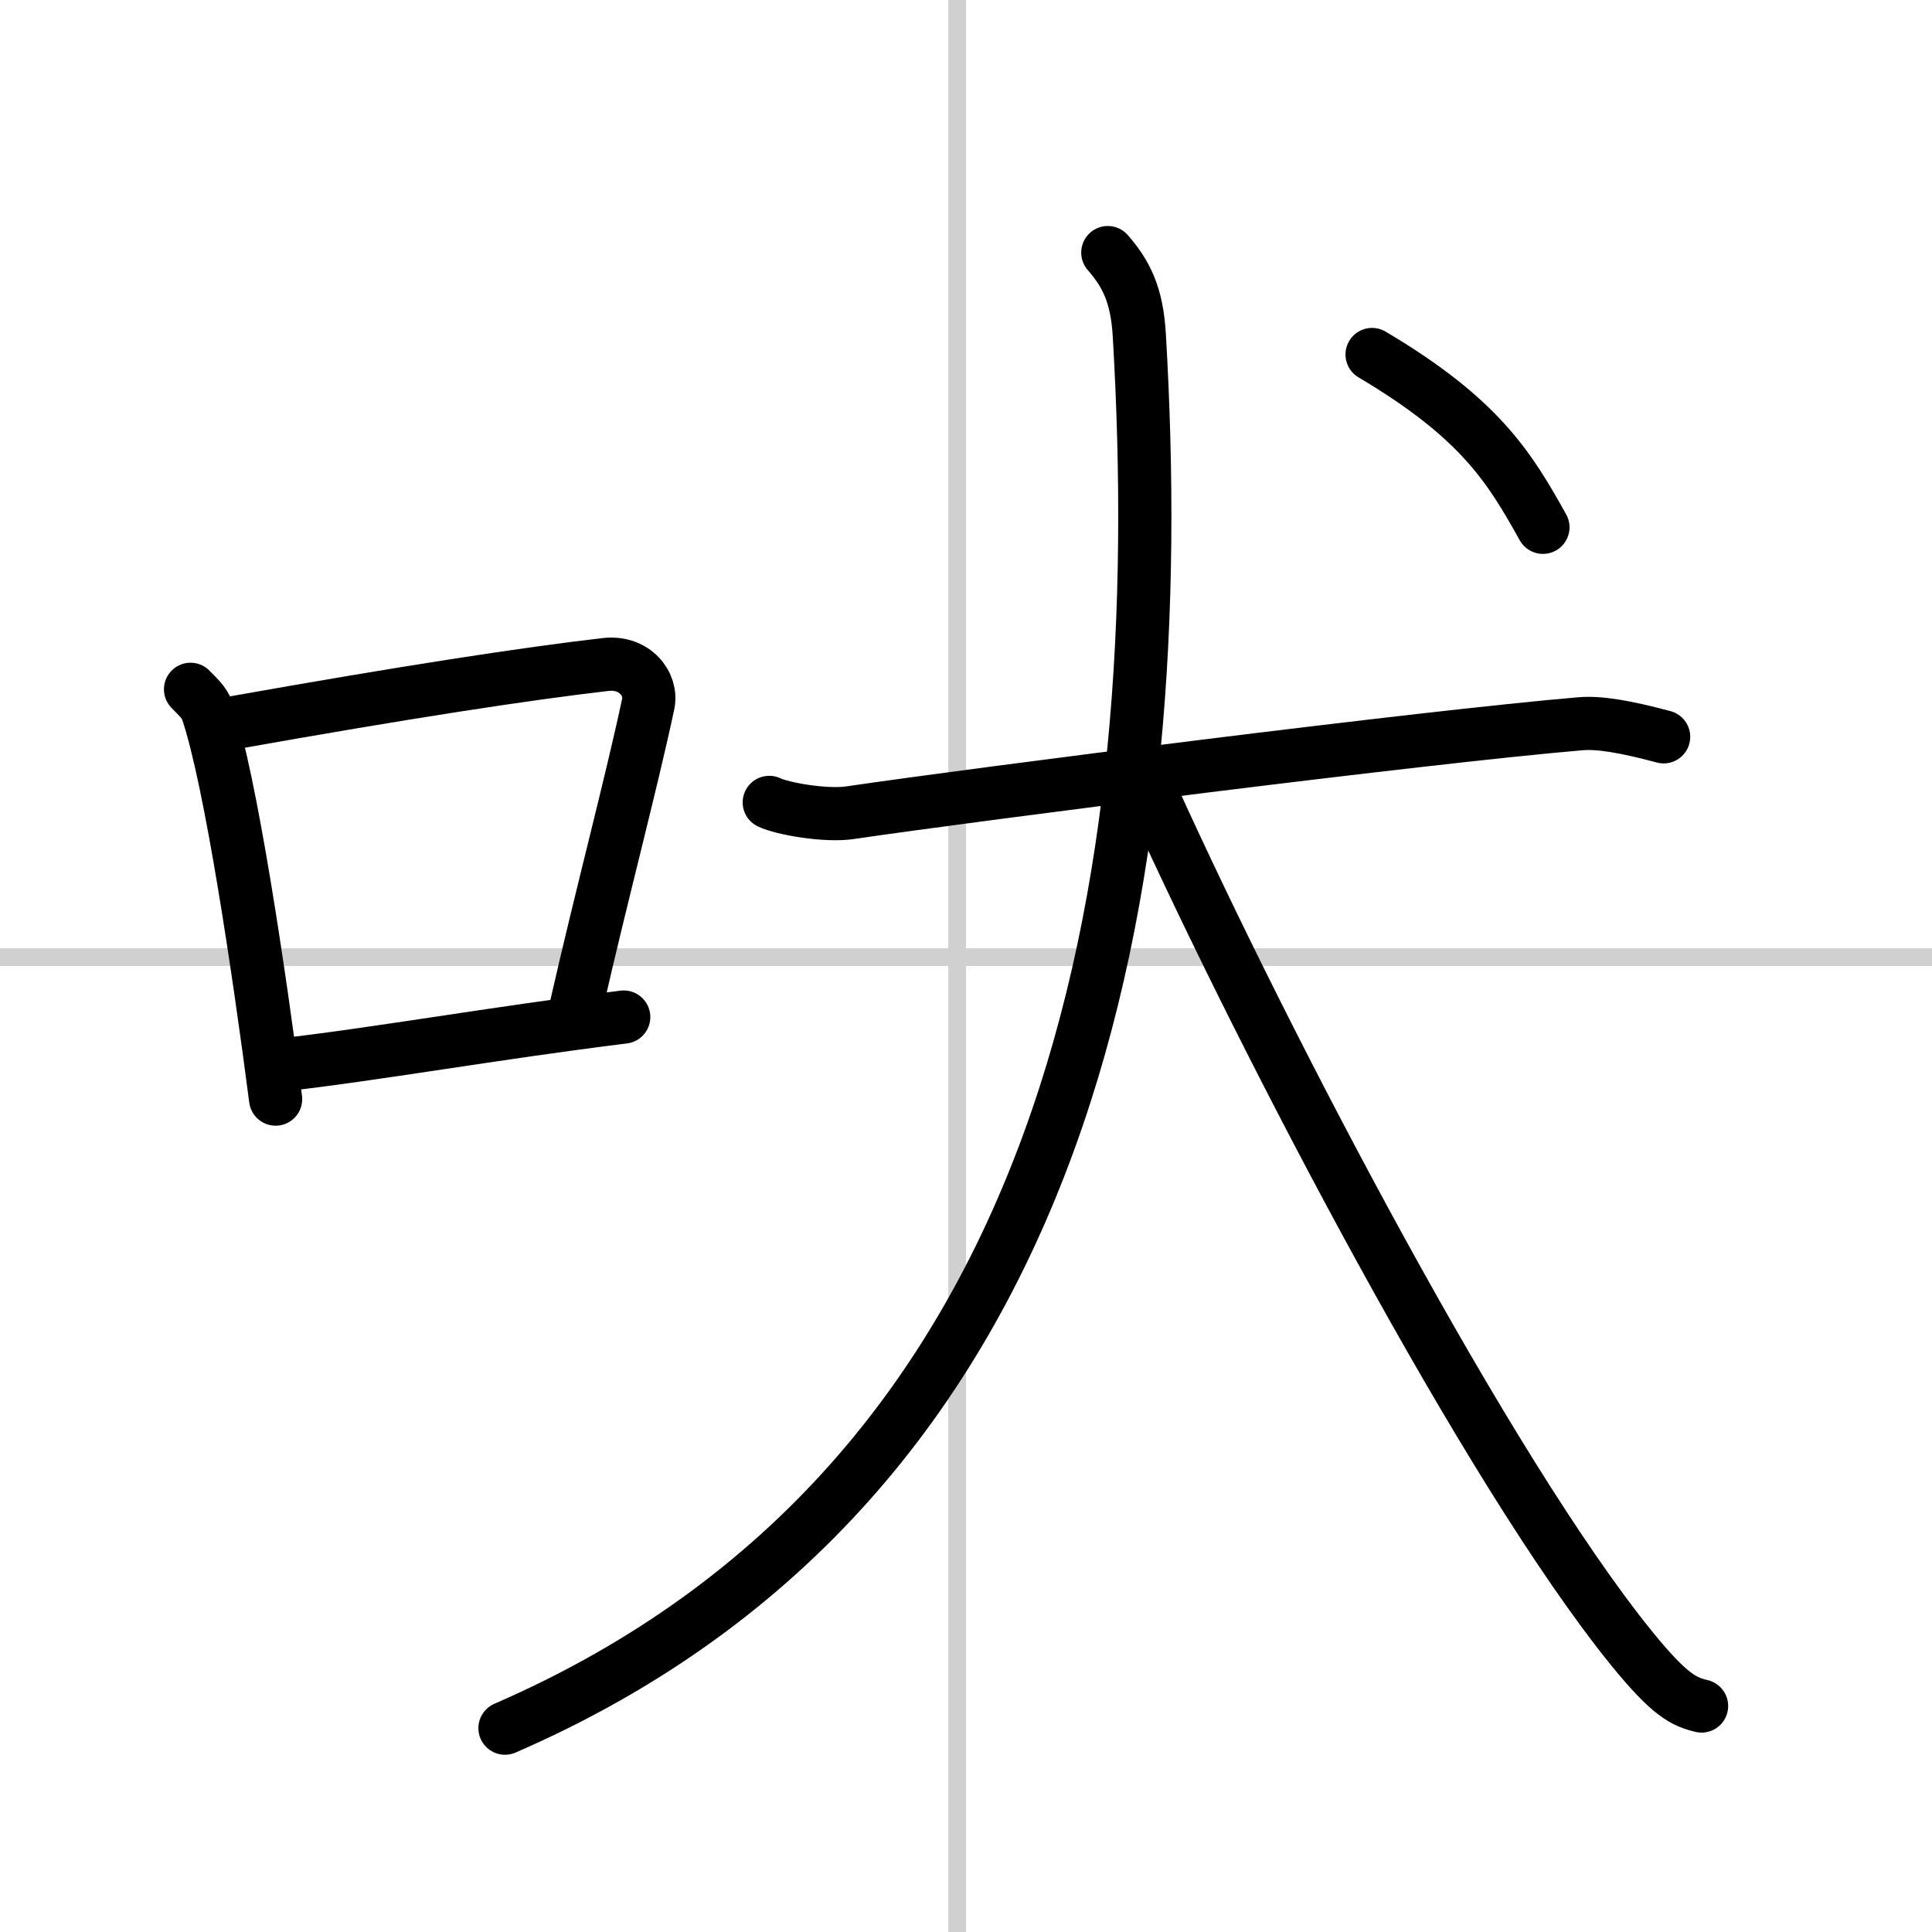 <svg width="400" height="400" viewBox="0 0 109 109" xmlns="http://www.w3.org/2000/svg"><rect x="0" y="0" width="109" height="109" fill="#808080" stroke="none"/><g fill="none" stroke="#000" stroke-linecap="round" stroke-linejoin="round" stroke-width="3"><rect width="100%" height="100%" fill="#fff" stroke="#fff"/><line x1="54" x2="54" y2="109" stroke="#d0d0d0" stroke-width="1"/><line x2="109" y1="54" y2="54" stroke="#d0d0d0" stroke-width="1"/><path d="m10.75 38.89c0.38 0.4 0.78 0.73 0.95 1.23 1.33 3.94 2.93 14.81 3.85 21.89"/><path d="m13.15 40.78c9.72-1.73 16.51-2.77 21.02-3.29 1.65-0.19 2.64 1.12 2.4 2.23-0.98 4.6-2.62 10.72-4.07 17.09"/><path d="m15.73 60.1c5.29-0.59 12.19-1.82 19.46-2.72"/><path d="m43.4 45.27c0.72 0.35 3.18 0.79 4.57 0.58 7.28-1.07 32.46-4.28 41.23-5.02 1-0.08 2.42 0.14 4.66 0.74"/><path d="m62.5 14.25c1.02 1.18 1.65 2.35 1.78 4.7 1.8 30.67-3.54 64.55-35.79 78.55"/><path d="m65.06 45c6.4 14.1 18.85 37.96 27.02 48.03 2.15 2.64 2.93 2.98 3.92 3.22"/><path d="m77.41 20c6.09 3.61 7.75 6.36 9.64 9.75"/></g></svg>
